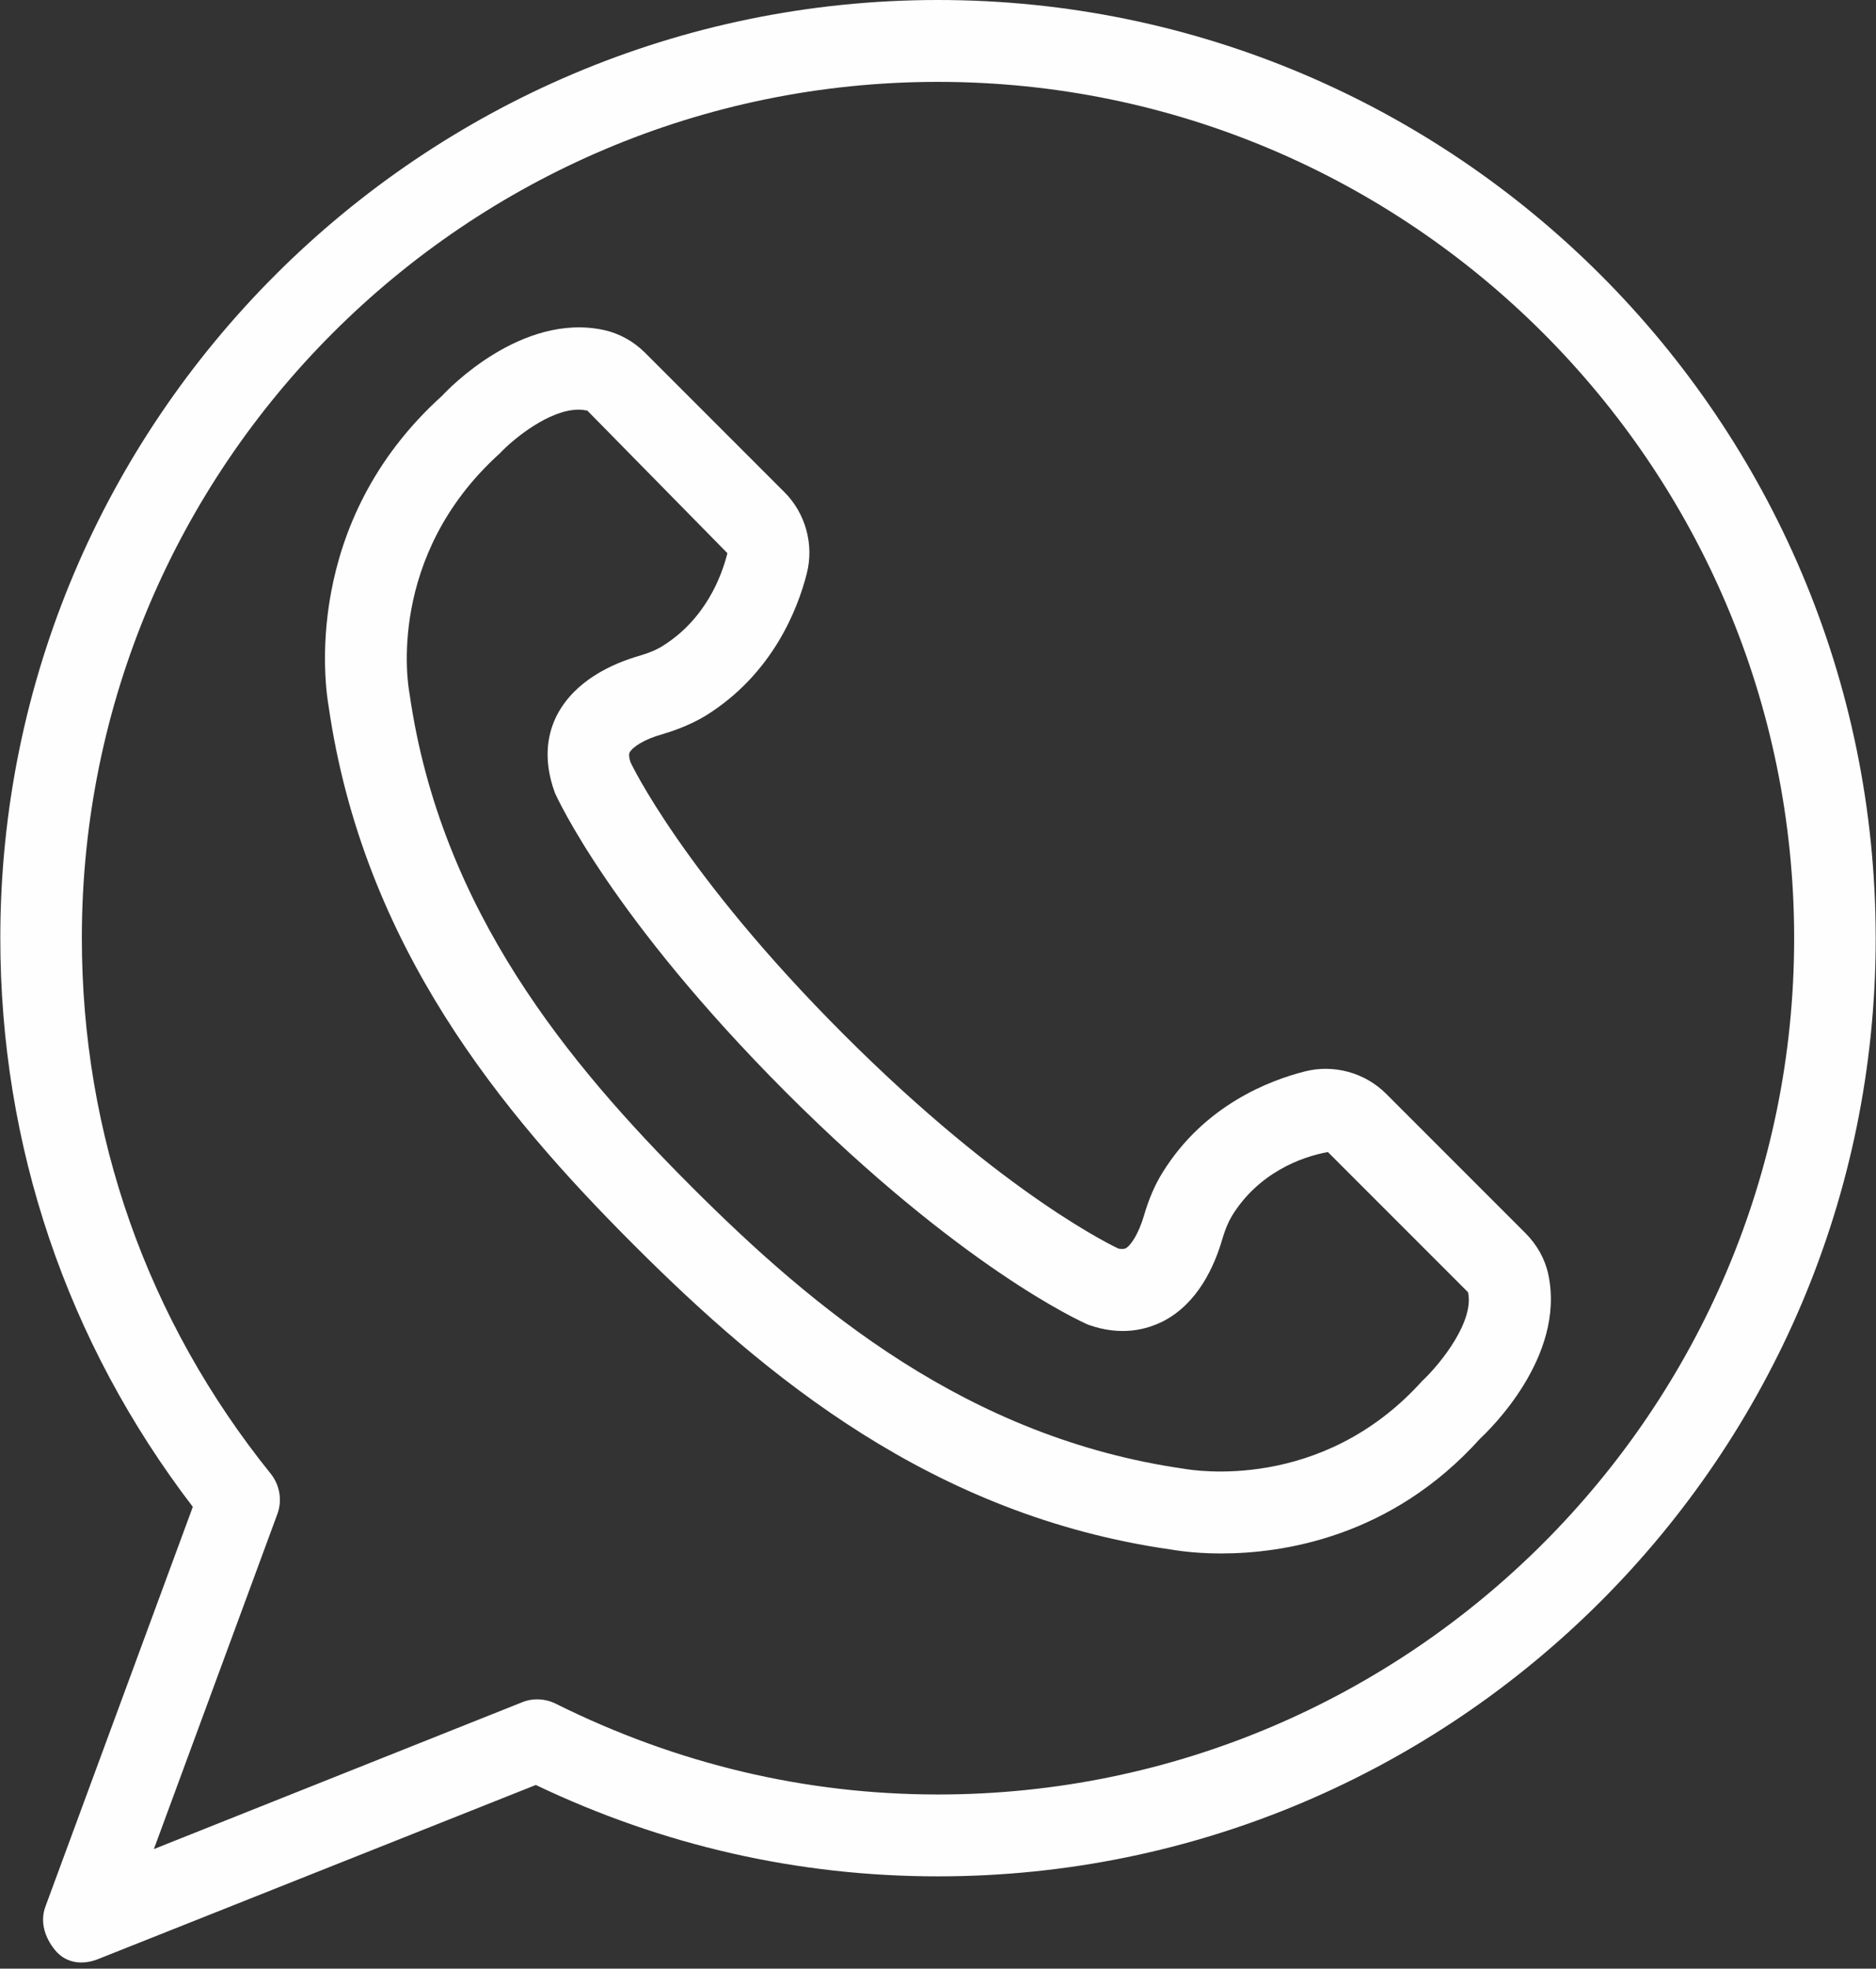 <?xml version="1.0" encoding="UTF-8" standalone="no"?><svg xmlns="http://www.w3.org/2000/svg" xmlns:xlink="http://www.w3.org/1999/xlink" fill="#fefefe" height="64.2" preserveAspectRatio="xMidYMid meet" version="1" viewBox="2.4 -0.0 61.2 64.2" width="61.2" zoomAndPan="magnify"><rect x="2.4" y="-0.0" width="61.2" height="64.2" fill="#333333" stroke="none"/><g id="change1_1"><path d="m33 0c-16.87 0-30.59 13.72-30.59 30.59 0 6.78 2.17 13.18 6.28 18.55l-4.81 13.04c-.18.49-.02 1.01.32 1.42.52.62 1.26.35 1.42.28l14.26-5.67c4.15 1.98 8.56 2.98 13.12 2.98 16.87 0 30.59-13.72 30.59-30.59 0-16.88-13.72-30.6-30.59-30.6zm0 58.52c-4.34 0-8.53-1-12.47-2.96-.34-.17-.74-.19-1.09-.05l-12.02 4.79 4.03-10.93c.16-.44.08-.93-.21-1.3-4.04-5.01-6.17-11.06-6.17-17.48 0-15.4 12.53-27.92 27.93-27.92s27.93 12.53 27.93 27.93c0 15.39-12.53 27.92-27.93 27.92z"/><path d="m52.91 41.56c-.11-.51-.37-.97-.75-1.35l-4.54-4.54c-.69-.69-1.71-.97-2.65-.73-1.15.29-3.28 1.1-4.64 3.29-.25.4-.45.86-.61 1.41-.18.61-.44.99-.6 1.07-.06.03-.17.02-.23.01-.04-.02-3.66-1.68-8.97-6.99-5.26-5.26-6.95-8.87-6.95-8.87-.05-.15-.06-.26-.03-.32.09-.17.46-.43 1.08-.6.54-.16 1-.36 1.4-.6 2.19-1.36 3.01-3.49 3.3-4.64.24-.94-.04-1.96-.73-2.65l-4.54-4.54c-.38-.38-.85-.64-1.36-.75-2.68-.57-5.08 1.94-5.26 2.14-4.63 4.17-3.81 9.56-3.71 10.13 1.13 7.83 5.66 13.27 9.95 17.56s9.74 8.83 17.52 9.94c.08.01.69.13 1.64.13 2.03 0 5.56-.53 8.45-3.74.29-.27 2.8-2.67 2.23-5.36zm-4.12 3.48c-3.28 3.64-7.51 2.9-7.75 2.86-7.07-1.01-12.1-5.22-16.08-9.2s-8.19-9.01-9.2-16.08c0-.02-.01-.04-.01-.06-.03-.18-.77-4.41 2.95-7.77.47-.5 1.63-1.43 2.57-1.43.1 0 .19.01.29.03l4.57 4.65c-.19.76-.72 2.16-2.12 3.03-.19.12-.43.22-.73.31-.91.26-2.12.81-2.71 1.94-.26.51-.5 1.35-.07 2.53.07.16 1.84 4.06 7.54 9.77 5.7 5.7 9.6 7.47 9.86 7.58 1.09.39 1.92.15 2.44-.11 1.13-.58 1.68-1.79 1.94-2.7.09-.3.19-.54.31-.74.86-1.4 2.27-1.93 3.13-2.08l4.57 4.57c.21.93-.86 2.3-1.5 2.9z"/></g></svg>